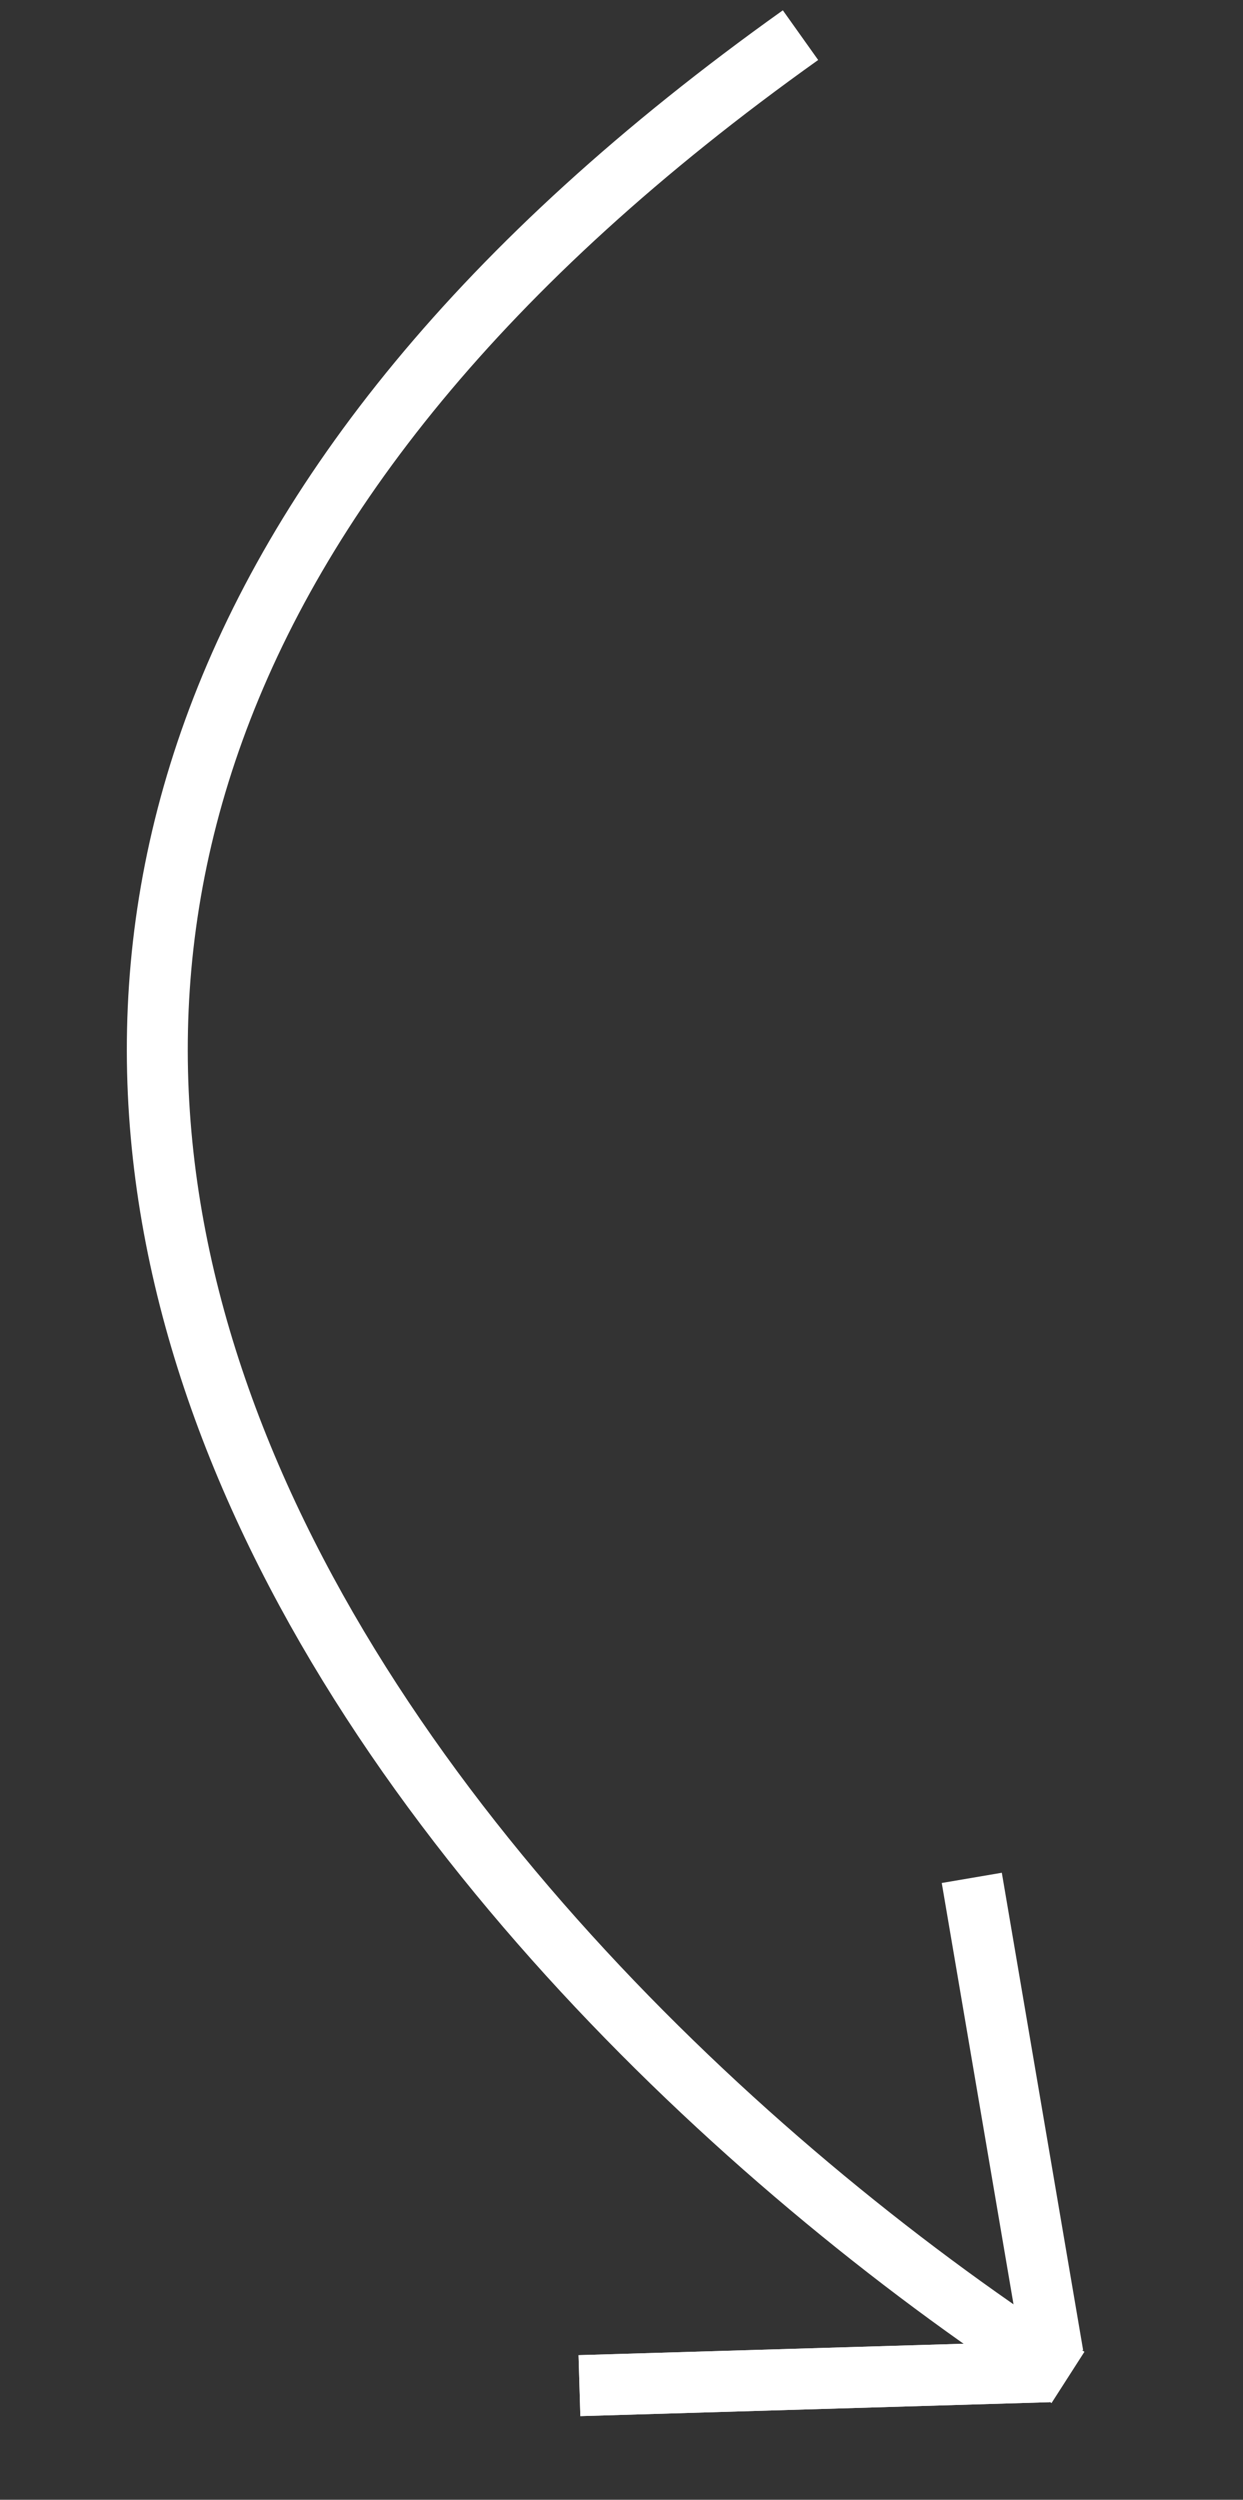 <svg width="102" height="205" viewBox="0 0 102 205" fill="none" xmlns="http://www.w3.org/2000/svg">
<rect x="0" y="0" width="102" height="205" fill="#333333" stroke="none"/>
<line x1="86.074" y1="194.499" x2="47.55" y2="195.642" stroke="white" stroke-width="5"/>
<line x1="86.074" y1="194.499" x2="47.55" y2="195.642" stroke="white" stroke-width="5"/>
<path d="M86.416 193.147L79.744 154" stroke="white" stroke-width="5"/>
<path d="M87.638 194.968C36.498 162.132 -39.488 77.746 65.689 2.883" stroke="white" stroke-width="5"/>
</svg>
